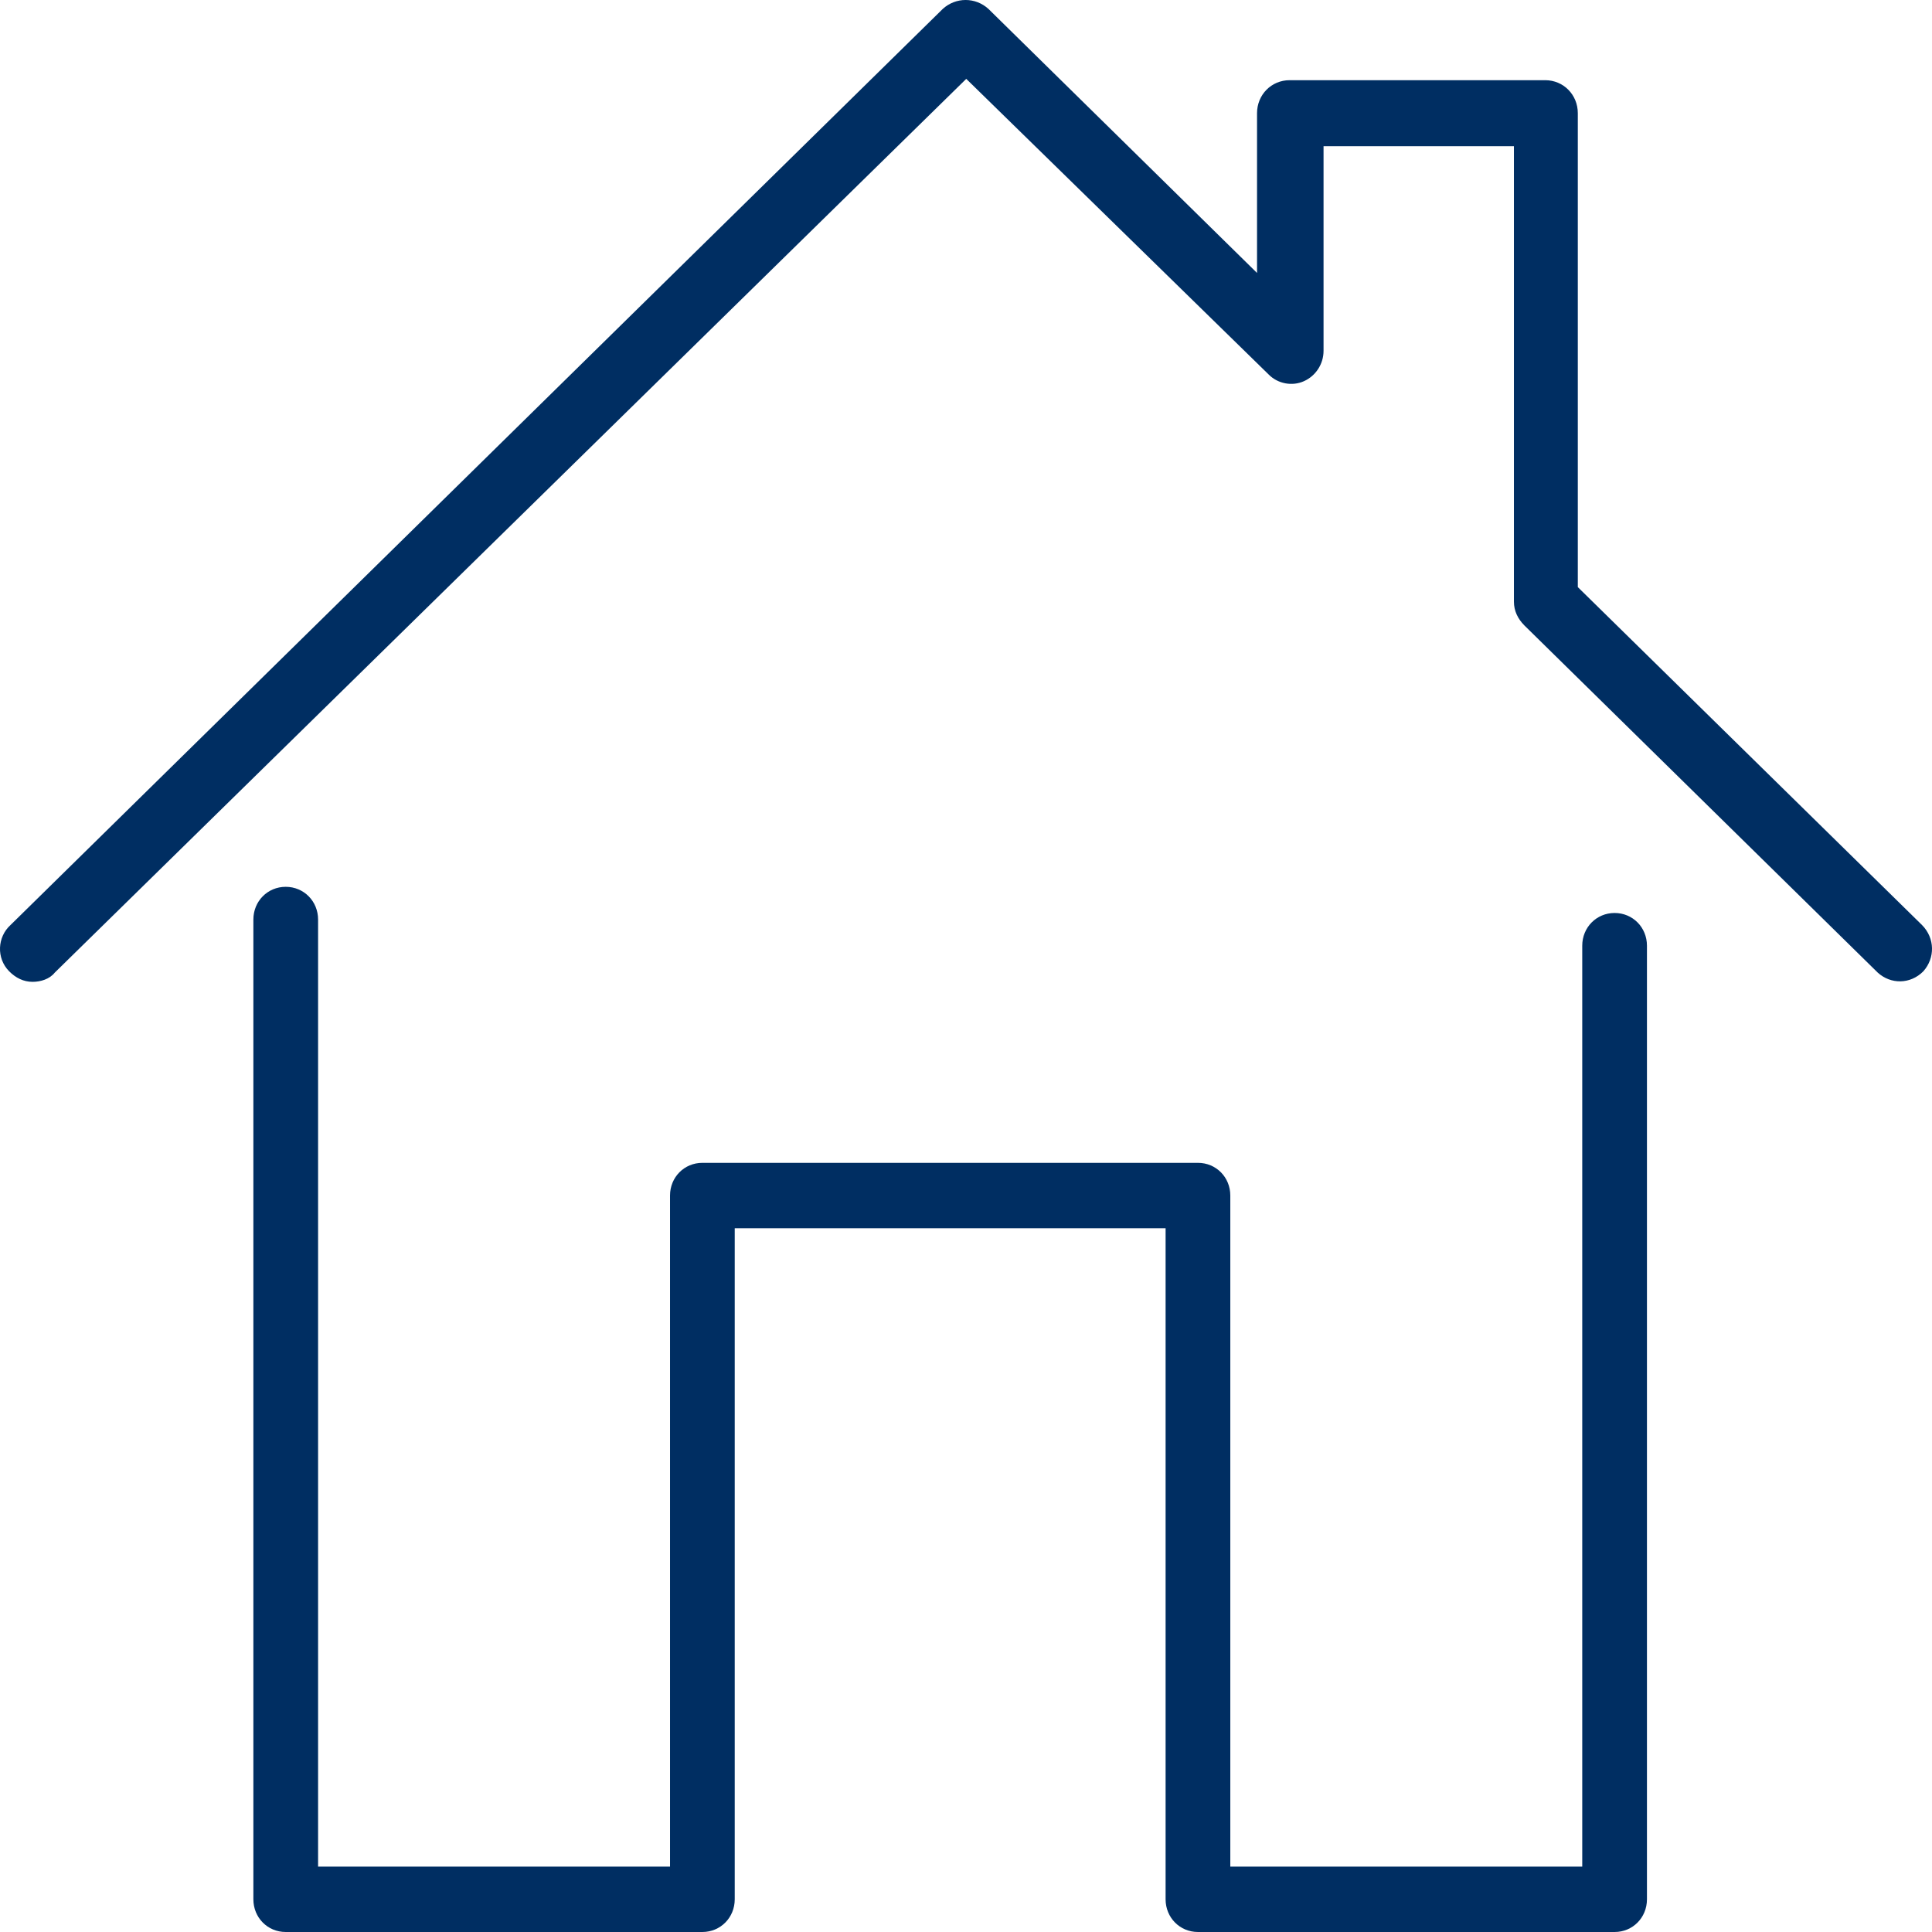 <?xml version="1.0" encoding="UTF-8"?>
<svg width="61px" height="61px" viewBox="0 0 61 61" version="1.1" xmlns="http://www.w3.org/2000/svg" xmlns:xlink="http://www.w3.org/1999/xlink">
    <!-- Generator: Sketch 47.1 (45422) - http://www.bohemiancoding.com/sketch -->
    <title>Page 1</title>
    <desc>Created with Sketch.</desc>
    <defs></defs>
    <g id="Sobre---Sistran" stroke="none" stroke-width="1" fill="none" fill-rule="evenodd">
        <g id="2-Sobre" transform="translate(-1013, -3076)" fill="#002E62">
            <g id="Group-10" transform="translate(286, 2920)">
                <g id="Page-1" transform="translate(727, 156)">
                    <path d="M1.03,31 C0.742,31 0.495,30.875 0.289,30.667 C-0.123,30.25 -0.082,29.583 0.33,29.208 L29.767,0.281 C30.179,-0.094 30.796,-0.094 31.208,0.281 L39.689,8.618 L39.689,3.574 C39.689,2.991 40.142,2.532 40.718,2.532 L48.788,2.532 C49.364,2.532 49.817,2.991 49.817,3.574 L49.817,18.537 L60.686,29.208 C61.098,29.625 61.098,30.25 60.727,30.667 C60.315,31.083 59.698,31.083 59.286,30.708 L48.129,19.746 C47.923,19.538 47.8,19.288 47.8,18.996 L47.8,4.616 L41.789,4.616 L41.789,11.077 C41.789,11.494 41.542,11.869 41.171,12.035 C40.801,12.202 40.348,12.119 40.059,11.827 L30.508,2.49 L1.73,30.708 C1.565,30.917 1.277,31 1.03,31 Z" id="Fill-1"></path>
                    <path d="M50.979,61 L37.824,61 C37.252,61 36.802,60.546 36.802,59.967 L36.802,38.78 L23.198,38.78 L23.198,59.967 C23.198,60.546 22.748,61 22.176,61 L9.021,61 C8.449,61 8,60.546 8,59.967 L8,29.033 C8,28.454 8.449,28 9.021,28 C9.593,28 10.043,28.454 10.043,29.033 L10.043,58.935 L21.155,58.935 L21.155,37.747 C21.155,37.169 21.604,36.715 22.176,36.715 L37.824,36.715 C38.396,36.715 38.845,37.169 38.845,37.747 L38.845,58.935 L49.957,58.935 L49.957,29.859 C49.957,29.28 50.407,28.826 50.979,28.826 C51.551,28.826 52,29.28 52,29.859 L52,59.967 C52,60.546 51.551,61 50.979,61 Z" id="Fill-2"></path>
                </g>
            </g>
        </g>
    </g>
</svg>
